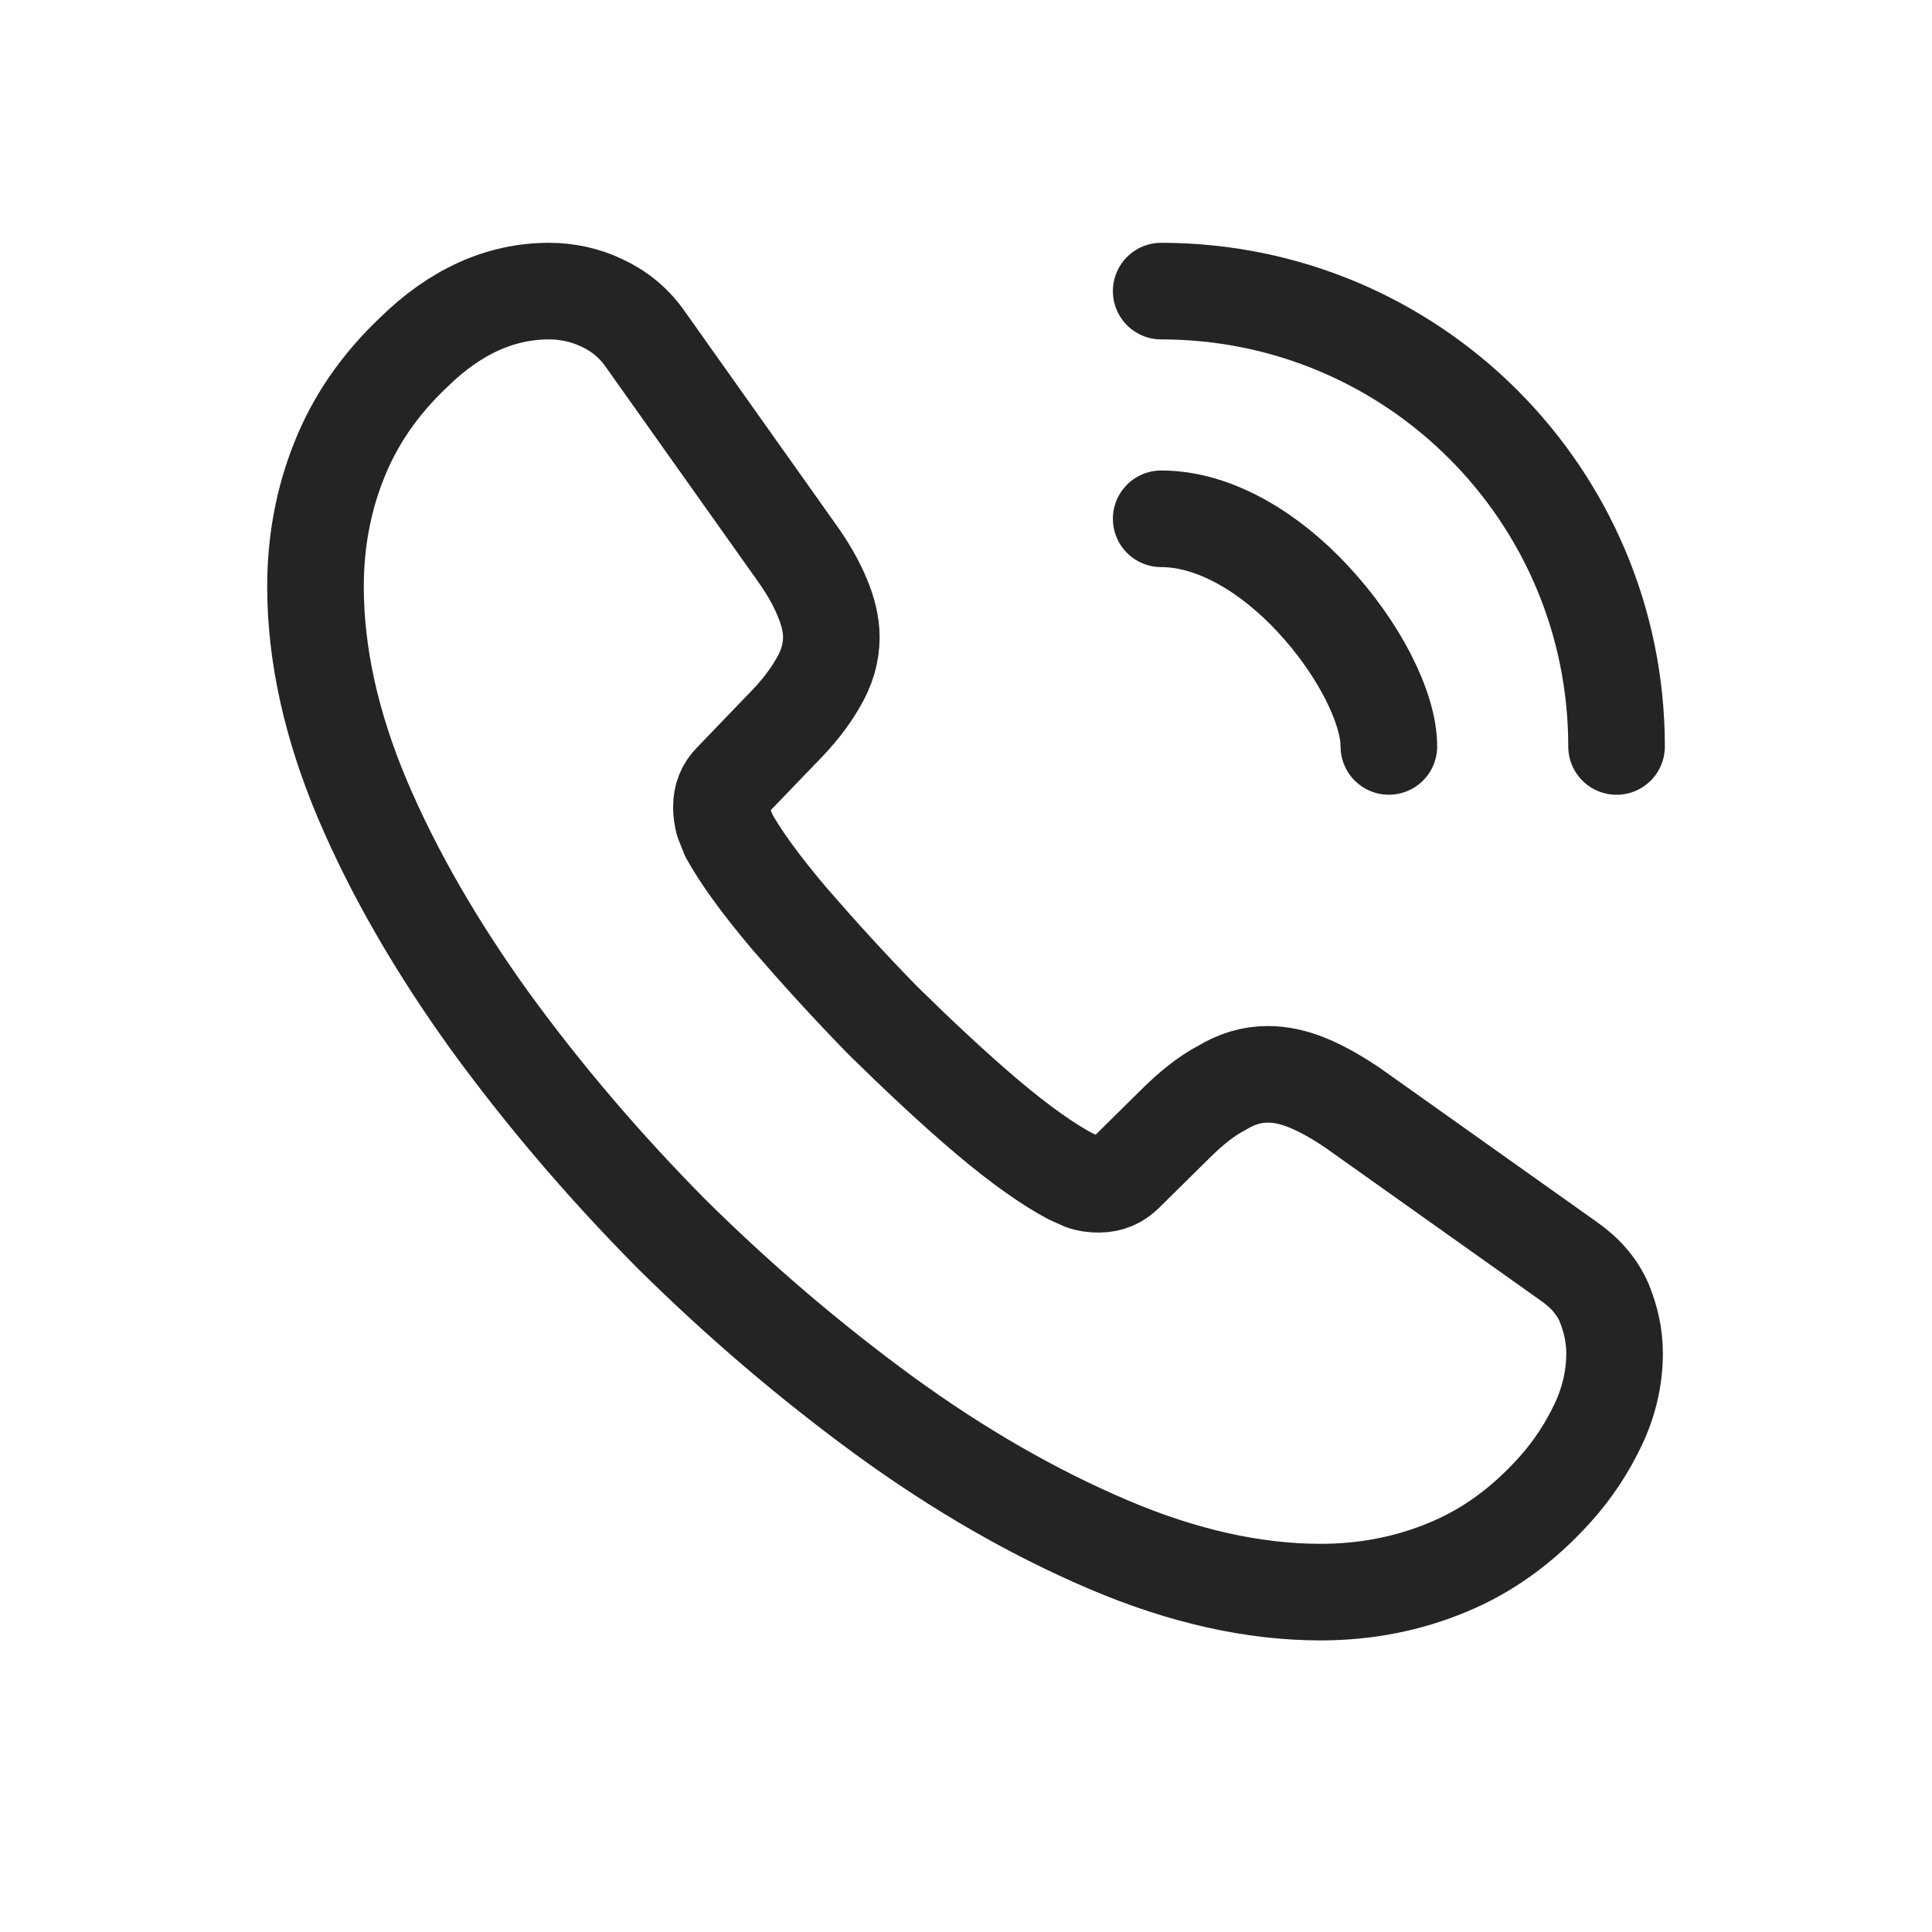 <svg width="40" height="40" viewBox="0 0 40 40" fill="none" xmlns="http://www.w3.org/2000/svg">
<path d="M33.428 28.021C33.428 28.506 33.32 29.004 33.091 29.489C32.862 29.974 32.566 30.431 32.175 30.862C31.515 31.59 30.788 32.115 29.967 32.452C29.159 32.788 28.283 32.963 27.34 32.963C25.967 32.963 24.499 32.64 22.95 31.98C21.401 31.32 19.852 30.431 18.317 29.314C16.768 28.182 15.3 26.93 13.899 25.543C12.512 24.142 11.259 22.674 10.142 21.139C9.037 19.603 8.148 18.068 7.502 16.546C6.855 15.011 6.532 13.543 6.532 12.142C6.532 11.226 6.694 10.351 7.017 9.543C7.34 8.721 7.852 7.967 8.566 7.293C9.428 6.445 10.371 6.027 11.367 6.027C11.744 6.027 12.121 6.108 12.458 6.27C12.808 6.431 13.118 6.674 13.361 7.024L16.485 11.428C16.727 11.765 16.903 12.075 17.024 12.371C17.145 12.654 17.212 12.936 17.212 13.192C17.212 13.516 17.118 13.839 16.93 14.149C16.754 14.458 16.499 14.782 16.175 15.105L15.152 16.169C15.004 16.317 14.936 16.492 14.936 16.707C14.936 16.815 14.95 16.91 14.977 17.017C15.017 17.125 15.057 17.206 15.084 17.287C15.327 17.731 15.744 18.31 16.337 19.011C16.943 19.711 17.59 20.425 18.29 21.139C19.017 21.852 19.717 22.512 20.431 23.118C21.132 23.711 21.711 24.115 22.169 24.357C22.236 24.384 22.317 24.425 22.411 24.465C22.519 24.506 22.627 24.519 22.748 24.519C22.977 24.519 23.152 24.438 23.3 24.29L24.323 23.28C24.66 22.943 24.983 22.687 25.293 22.526C25.603 22.337 25.913 22.243 26.249 22.243C26.505 22.243 26.775 22.297 27.071 22.418C27.367 22.539 27.677 22.714 28.014 22.943L32.472 26.108C32.822 26.351 33.064 26.633 33.212 26.97C33.347 27.307 33.428 27.643 33.428 28.021Z" stroke="#242424" stroke-width="2" stroke-miterlimit="10" stroke-linecap="round" stroke-linejoin="round"/>
<path d="M28.755 15.454C28.755 14.646 28.122 13.407 27.179 12.397C26.317 11.468 25.172 10.741 24.041 10.741" stroke="#242424" stroke-width="2" stroke-miterlimit="10" stroke-linecap="round" stroke-linejoin="round"/>
<path d="M33.469 15.455C33.469 10.243 29.253 6.027 24.041 6.027" stroke="#242424" stroke-width="2" stroke-miterlimit="10" stroke-linecap="round" stroke-linejoin="round"/>
</svg>

